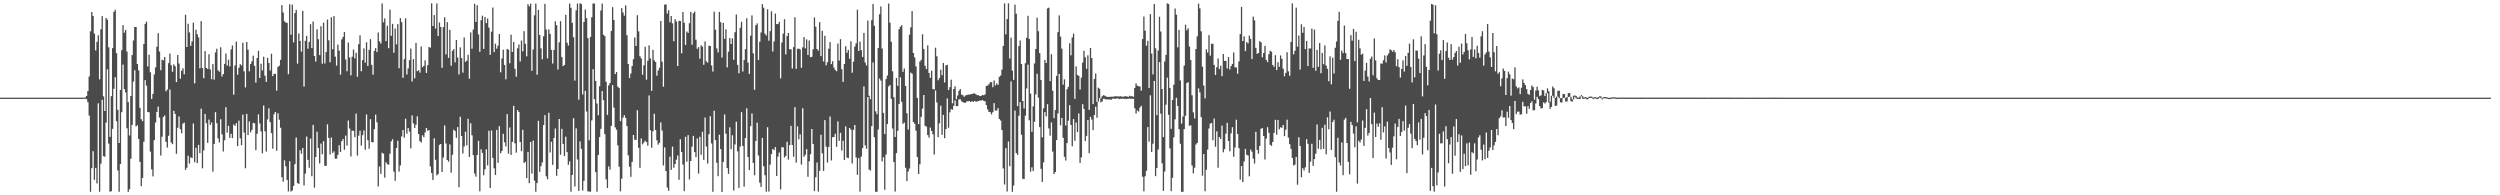 <?xml version="1.0" encoding="UTF-8"?>
<svg xmlns="http://www.w3.org/2000/svg" width="1920" height="150">
  <path d="M0 75.000h1v1.000H0zM1 75.000h1v1.000H1zM2 75.000h1v1.000H2zM3 75.000h1v1.000H3zM4 75.000h1v1.000H4zM5 75.000h1v1.000H5zM6 75.000h1v1.000H6zM7 75.000h1v1.000H7zM8 75.000h1v1.000H8zM9 75.000h1v1.000H9zM10 75.000h1v1.000H10zM11 75.000h1v1.000H11zM12 75.000h1v1.000H12zM13 75.000h1v1.000H13zM14 75.000h1v1.000H14zM15 75.000h1v1.000H15zM16 75.000h1v1.000H16zM17 75.000h1v1.000H17zM18 75.000h1v1.000H18zM19 75.000h1v1.000H19zM20 75.000h1v1.000H20zM21 75.000h1v1.000H21zM22 75.000h1v1.000H22zM23 75.000h1v1.000H23zM24 75.000h1v1.000H24zM25 75.000h1v1.000H25zM26 75.000h1v1.000H26zM27 75.000h1v1.000H27zM28 75.000h1v1.000H28zM29 75.000h1v1.000H29zM30 75.000h1v1.000H30zM31 75.000h1v1.000H31zM32 75.000h1v1.000H32zM33 75.000h1v1.000H33zM34 75.000h1v1.000H34zM35 75.000h1v1.000H35zM36 75.000h1v1.000H36zM37 75.000h1v1.000H37zM38 75.000h1v1.000H38zM39 75.000h1v1.000H39zM40 75.000h1v1.000H40zM41 75.000h1v1.000H41zM42 75.000h1v1.000H42zM43 75.000h1v1.000H43zM44 75.000h1v1.000H44zM45 75.000h1v1.000H45zM46 75.000h1v1.000H46zM47 75.000h1v1.000H47zM48 75.000h1v1.000H48zM49 75.000h1v1.000H49zM50 75.000h1v1.000H50zM51 75.000h1v1.000H51zM52 75.000h1v1.000H52zM53 75.000h1v1.000H53zM54 75.000h1v1.000H54zM55 75.000h1v1.000H55zM56 75.000h1v1.000H56zM57 75.000h1v1.000H57zM58 75.000h1v1.000H58zM59 75.000h1v1.000H59zM60 75.000h1v1.000H60zM61 75.000h1v1.000H61zM62 75.000h1v1.000H62zM63 75.000h1v1.000H63zM64 75.000h1v1.000H64zM65 74.752h1v1.000H65zM66 73.662h1v2.454H66zM67 69.961h1v8.584H67zM68 58.781h1v29.926H68zM69 24.052h1v123.257H69zM70 9.227h1v119.904H70zM71 12.331h1v103.788H71zM72 25.789h1v112.317H72zM73 38.753h1v90.180H73zM74 32.118h1v108.740H74zM75 27.140h1v52.240H75zM76 60.976h1v86.293H76zM77 22.500h1v103.214H77zM78 12.370h1v64.283H78zM79 74.020h1v45.948H79zM80 85.234h1v35.127H80zM81 13.754h1v80.402H81zM82 15.156h1v38.111H82zM83 36.353h1v73.916H83zM84 105.108h1v42.148H84zM85 73.840h1v72.995H85zM86 36.952h1v62.023H86zM87 9.138h1v59.084H87zM88 7.509h1v51.780H88zM89 40.807h1v52.351H89zM90 84.343h1v46.599H90zM91 109.802h1v37.521H91zM92 69.082h1v56.878H92zM93 38.556h1v47.604H93zM94 19.327h1v30.307H94zM95 25.039h1v43.438H95zM96 22.967h1v48.064H96zM97 39.644h1v58.938H97zM98 78.448h1v68.884H98zM99 104.033h1v41.315H99zM100 73.726h1v48.191H100zM101 42.305h1v53.620H101zM102 31.067h1v31.623H102zM103 20.676h1v33.291H103zM104 20.740h1v76.360H104zM105 49.101h1v47.103H105zM106 54.080h1v52.638H106zM107 82.849h1v41.488H107zM108 91.569h1v51.385H108zM109 93.045h1v43.562H109zM110 33.760h1v75.110H110zM111 18.338h1v43.193H111zM112 16.653h1v49.143H112zM113 51.052h1v34.997H113zM114 42.008h1v44.226H114zM115 55.543h1v60.880H115zM116 76.036h1v53.996H116zM117 72.100h1v63.399H117zM118 57.187h1v50.413H118zM119 51.773h1v42.353H119zM120 35.893h1v50.087H120zM121 25.466h1v56.401H121zM122 39.563h1v50.690H122zM123 53.926h1v65.515H123zM124 45.928h1v59.053H124zM125 46.334h1v43.447H125zM126 43.786h1v44.891H126zM127 70.166h1v38.835H127zM128 68.780h1v44.577H128zM129 48.488h1v55.797H129zM130 41.125h1v27.633H130zM131 50.060h1v59.389H131zM132 55.116h1v55.622H132zM133 49.409h1v35.668H133zM134 50.836h1v36.657H134zM135 63.048h1v55.087H135zM136 42.229h1v55.945H136zM137 48.728h1v40.717H137zM138 60.404h1v38.797H138zM139 54.397h1v47.945H139zM140 52.497h1v42.493H140zM141 57.108h1v37.037H141zM142 11.263h1v119.192H142zM143 36.081h1v92.751H143zM144 18.249h1v101.300H144zM145 24.956h1v100.706H145zM146 35.226h1v85.583H146zM147 31.853h1v89.544H147zM148 17.382h1v77.443H148zM149 64.071h1v60.535H149zM150 22.834h1v90.683H150zM151 26.287h1v99.012H151zM152 28.707h1v82.576H152zM153 52.502h1v65.105H153zM154 16.234h1v67.245H154zM155 52.278h1v76.981H155zM156 60.081h1v55.396H156zM157 39.211h1v48.311H157zM158 52.199h1v42.455H158zM159 52.926h1v56.738H159zM160 41.623h1v50.164H160zM161 53.331h1v42.638H161zM162 60.803h1v33.248H162zM163 49.191h1v82.712H163zM164 61.160h1v49.471H164zM165 40.253h1v45.886H165zM166 37.432h1v57.180H166zM167 54.021h1v52.251H167zM168 55.067h1v54.349H168zM169 36.311h1v55.262H169zM170 58.710h1v44.464H170zM171 56.890h1v59.458H171zM172 49.056h1v58.682H172zM173 41.056h1v41.278H173zM174 50.344h1v51.498H174zM175 45.826h1v50.830H175zM176 50.995h1v54.963H176zM177 37.914h1v64.838H177zM178 34.934h1v71.162H178zM179 72.713h1v22.866H179zM180 50.269h1v46.422H180zM181 31.892h1v62.730H181zM182 57.399h1v54.847H182zM183 52.062h1v40.575H183zM184 49.328h1v56.972H184zM185 50.297h1v61.277H185zM186 32.780h1v55.256H186zM187 54.761h1v47.030H187zM188 67.136h1v62.073H188zM189 32.232h1v55.225H189zM190 38.170h1v65.548H190zM191 54.793h1v38.464H191zM192 49.158h1v52.454H192zM193 47.073h1v52.592H193zM194 42.758h1v51.579H194zM195 50.513h1v44.197H195zM196 63.430h1v51.983H196zM197 44.570h1v58.119H197zM198 39.010h1v48.870H198zM199 59.840h1v34.996H199zM200 48.925h1v52.049H200zM201 54.105h1v63.644H201zM202 43.587h1v37.398H202zM203 58.102h1v42.752H203zM204 62.899h1v53.493H204zM205 44.366h1v47.393H205zM206 48.308h1v34.860H206zM207 54.166h1v39.693H207zM208 41.266h1v61.006H208zM209 58.448h1v55.755H209zM210 56.702h1v31.038H210zM211 56.661h1v29.319H211zM212 69.643h1v46.149H212zM213 51.343h1v35.624H213zM214 50.429h1v41.533H214zM215 45.972h1v52.126H215zM216 3.881h1v132.206H216zM217 9.652h1v129.926H217zM218 16.329h1v106.827H218zM219 17.279h1v110.488H219zM220 17.566h1v120.642H220zM221 56.979h1v90.053H221zM222 3.300h1v120.478H222zM223 26.631h1v120.494H223zM224 3.530h1v142.737H224zM225 32.537h1v110.280H225zM226 10.088h1v115.983H226zM227 7.512h1v98.107H227zM228 48.843h1v91.768H228zM229 25.717h1v115.524H229zM230 31.442h1v83.970H230zM231 39.615h1v78.470H231zM232 8.320h1v105.344H232zM233 66.512h1v75.944H233zM234 31.355h1v102.041H234zM235 27.558h1v77.355H235zM236 37.388h1v85.366H236zM237 32.170h1v96.697H237zM238 18.591h1v87.844H238zM239 36.911h1v98.459H239zM240 16.479h1v79.463H240zM241 42.996h1v101.123H241zM242 47.234h1v73.320H242zM243 22.466h1v78.712H243zM244 30.140h1v83.481H244zM245 42.360h1v83.152H245zM246 20.146h1v90.152H246zM247 48.894h1v69.576H247zM248 17.411h1v91.023H248zM249 48.746h1v78.616H249zM250 39.926h1v87.390H250zM251 14.999h1v80.473H251zM252 30.964h1v74.958H252zM253 47.801h1v70.853H253zM254 13.262h1v92.346H254zM255 37.850h1v79.640H255zM256 12.335h1v103.916H256zM257 43.502h1v78.417H257zM258 50.365h1v71.489H258zM259 34.254h1v84.698H259zM260 38.890h1v72.700H260zM261 57.327h1v59.357H261zM262 30.266h1v78.189H262zM263 28.332h1v78.488H263zM264 24.642h1v90.390H264zM265 45.692h1v58.431H265zM266 54.724h1v57.085H266zM267 32.666h1v59.924H267zM268 44.134h1v54.594H268zM269 57.886h1v62.343H269zM270 43.517h1v56.798H270zM271 38.007h1v62.540H271zM272 44.790h1v60.535H272zM273 40.503h1v46.725H273zM274 58.857h1v60.574H274zM275 33.966h1v70.217H275zM276 27.135h1v73.283H276zM277 54.716h1v57.098H277zM278 46.151h1v57.687H278zM279 37.186h1v63.026H279zM280 48.053h1v66.927H280zM281 32.471h1v55.483H281zM282 50.638h1v56.999H282zM283 38.297h1v75.945H283zM284 30.066h1v61.499H284zM285 49.833h1v59.241H285zM286 57.380h1v52.007H286zM287 39.031h1v60.196H287zM288 36.945h1v51.122H288zM289 39.979h1v53.962H289zM290 25.000h1v118.217H290zM291 31.764h1v96.117H291zM292 33.458h1v100.065H292zM293 2.672h1v114.647H293zM294 17.150h1v100.879H294zM295 14.142h1v122.318H295zM296 31.612h1v92.984H296zM297 19.767h1v106.400H297zM298 37.017h1v89.428H298zM299 7.357h1v110.714H299zM300 27.480h1v81.048H300zM301 18.289h1v88.666H301zM302 40.529h1v91.235H302zM303 21.938h1v116.940H303zM304 34.055h1v79.656H304zM305 18.520h1v89.572H305zM306 52.384h1v79.408H306zM307 13.945h1v113.147H307zM308 17.061h1v87.755H308zM309 59.742h1v40.077H309zM310 45.436h1v60.280H310zM311 14.081h1v77.109H311zM312 57.253h1v45.400H312zM313 52.522h1v45.851H313zM314 46.161h1v54.847H314zM315 37.340h1v76.609H315zM316 62.562h1v26.041H316zM317 45.407h1v49.378H317zM318 60.124h1v38.121H318zM319 32.934h1v62.854H319zM320 54.662h1v34.666H320zM321 53.922h1v48.997H321zM322 55.762h1v52.713H322zM323 35.683h1v73.775H323zM324 51.613h1v52.319H324zM325 50.622h1v54.777H325zM326 46.313h1v55.466H326zM327 56.008h1v42.262H327zM328 50.019h1v50.416H328zM329 36.049h1v63.825H329zM330 36.662h1v91.233H330zM331 2.559h1v130.332H331zM332 19.956h1v118.313H332zM333 11.587h1v94.623H333zM334 21.902h1v100.819H334zM335 2.654h1v132.054H335zM336 27.645h1v106.078H336zM337 17.181h1v94.057H337zM338 20.696h1v89.888H338zM339 52.061h1v80.056H339zM340 20.842h1v100.151H340zM341 13.328h1v83.023H341zM342 41.779h1v68.418H342zM343 17.005h1v105.860H343zM344 44.446h1v79.717H344zM345 22.885h1v88.032H345zM346 50.506h1v82.065H346zM347 39.004h1v79.893H347zM348 37.698h1v61.888H348zM349 47.906h1v52.759H349zM350 30.736h1v75.088H350zM351 44.141h1v53.464H351zM352 57.212h1v86.681H352zM353 36.394h1v53.304H353zM354 44.561h1v59.868H354zM355 55.829h1v62.023H355zM356 28.790h1v83.625H356zM357 47.460h1v53.714H357zM358 46.578h1v65.063H358zM359 42.081h1v49.133H359zM360 60.415h1v60.091H360zM361 24.879h1v69.830H361zM362 37.365h1v66.587H362zM363 22.679h1v96.534H363zM364 2.868h1v130.386H364zM365 16.862h1v118.768H365zM366 3.976h1v115.055H366zM367 26.391h1v81.802H367zM368 39.763h1v107.169H368zM369 15.495h1v99.140H369zM370 12.019h1v105.363H370zM371 37.509h1v97.075H371zM372 13.062h1v116.997H372zM373 17.728h1v96.955H373zM374 14.203h1v112.816H374zM375 21.205h1v79.214H375zM376 42.064h1v102.381H376zM377 24.338h1v75.902H377zM378 5.783h1v115.499H378zM379 39.973h1v89.246H379zM380 33.520h1v100.807H380zM381 37.375h1v62.412H381zM382 35.076h1v89.942H382zM383 26.088h1v70.841H383zM384 55.526h1v62.142H384zM385 44.945h1v70.951H385zM386 38.191h1v64.569H386zM387 49.908h1v59.362H387zM388 60.921h1v51.510H388zM389 37.584h1v50.072H389zM390 38.175h1v79.867H390zM391 48.576h1v49.310H391zM392 26.656h1v92.317H392zM393 39.811h1v69.201H393zM394 32.232h1v49.053H394zM395 52.833h1v57.252H395zM396 58.924h1v58.279H396zM397 37.094h1v47.415H397zM398 34.172h1v51.733H398zM399 47.239h1v61.796H399zM400 31.148h1v84.968H400zM401 39.454h1v60.215H401zM402 23.905h1v101.205H402zM403 33.640h1v90.617H403zM404 43.274h1v93.482H404zM405 3.212h1v113.407H405zM406 4.929h1v135.753H406zM407 2.801h1v106.235H407zM408 54.362h1v78.981H408zM409 37.993h1v70.001H409zM410 11.798h1v126.881H410zM411 2.745h1v144.490H411zM412 57.391h1v83.228H412zM413 7.618h1v85.214H413zM414 26.821h1v105.169H414zM415 37.161h1v90.496H415zM416 45.482h1v79.280H416zM417 27.923h1v68.138H417zM418 2.974h1v85.441H418zM419 22.718h1v112.640H419zM420 44.814h1v92.878H420zM421 22.589h1v63.983H421zM422 26.039h1v91.050H422zM423 38.273h1v70.625H423zM424 48.772h1v77.821H424zM425 38.413h1v67.595H425zM426 16.346h1v82.344H426zM427 19.303h1v115.732H427zM428 53.325h1v76.410H428zM429 32.491h1v58.920H429zM430 16.275h1v102.559H430zM431 43.818h1v55.155H431zM432 50.775h1v59.772H432zM433 49.937h1v69.946H433zM434 11.347h1v93.629H434zM435 32.759h1v84.094H435zM436 34.991h1v91.580H436zM437 2.695h1v121.213H437zM438 5.966h1v141.299H438zM439 17.548h1v116.798H439zM440 28.588h1v62.174H440zM441 61.911h1v81.283H441zM442 7.935h1v90.646H442zM443 2.739h1v119.713H443zM444 76.549h1v70.131H444zM445 2.565h1v106.011H445zM446 3.182h1v111.127H446zM447 72.563h1v73.786H447zM448 16.902h1v121.941H448zM449 7.321h1v62.431H449zM450 13.920h1v71.663H450zM451 29.270h1v117.641H451zM452 107.754h1v39.426H452zM453 28.438h1v118.760H453zM454 13.224h1v79.220H454zM455 2.640h1v50.505H455zM456 2.770h1v73.372H456zM457 62.195h1v69.990H457zM458 79.491h1v67.700H458zM459 88.494h1v30.537H459zM460 66.232h1v39.028H460zM461 8.110h1v90.881H461zM462 2.741h1v67.185H462zM463 26.693h1v50.252H463zM464 27.728h1v75.263H464zM465 62.817h1v74.907H465zM466 88.225h1v56.137H466zM467 65.587h1v62.222H467zM468 63.745h1v66.575H468zM469 23.742h1v72.966H469zM470 5.467h1v59.937H470zM471 15.294h1v67.383H471zM472 56.909h1v40.930H472zM473 55.282h1v44.329H473zM474 66.569h1v45.065H474zM475 67.521h1v60.466H475zM476 93.033h1v53.973H476zM477 6.261h1v130.891H477zM478 9.636h1v80.748H478zM479 12.042h1v76.361H479zM480 4.144h1v86.399H480zM481 27.052h1v69.771H481zM482 49.093h1v70.200H482zM483 59.950h1v68.099H483zM484 56.453h1v79.386H484zM485 50.704h1v73.663H485zM486 45.471h1v58.193H486zM487 28.762h1v78.494H487zM488 35.323h1v72.252H488zM489 11.657h1v72.971H489zM490 24.093h1v89.411H490zM491 43.183h1v85.720H491zM492 44.837h1v61.485H492zM493 57.375h1v53.464H493zM494 50.194h1v59.294H494zM495 35.964h1v72.133H495zM496 61.179h1v47.907H496zM497 46.653h1v65.245H497zM498 34.867h1v38.459H498zM499 44.838h1v55.138H499zM500 69.749h1v43.705H500zM501 38.293h1v62.504H501zM502 46.304h1v41.082H502zM503 47.618h1v52.264H503zM504 58.106h1v49.678H504zM505 54.112h1v56.959H505zM506 52.023h1v57.615H506zM507 16.105h1v77.903H507zM508 47.370h1v52.884H508zM509 66.575h1v60.516H509zM510 3.555h1v109.653H510zM511 3.372h1v127.992H511zM512 10.373h1v133.669H512zM513 7.787h1v138.760H513zM514 17.075h1v103.236H514zM515 12.305h1v118.178H515zM516 17.910h1v94.682H516zM517 31.706h1v97.124H517zM518 14.751h1v111.268H518zM519 16.511h1v106.117H519zM520 50.670h1v68.773H520zM521 15.954h1v122.120H521zM522 16.114h1v90.828H522zM523 40.903h1v75.861H523zM524 9.284h1v117.077H524zM525 17.479h1v129.318H525zM526 34.492h1v70.559H526zM527 24.212h1v99.966H527zM528 25.219h1v78.541H528zM529 17.825h1v119.995H529zM530 9.090h1v114.558H530zM531 34.418h1v78.217H531zM532 10.196h1v94.175H532zM533 8.908h1v107.881H533zM534 30.470h1v90.222H534zM535 37.461h1v68.883H535zM536 36.195h1v97.143H536zM537 45.097h1v59.960H537zM538 34.837h1v83.995H538zM539 35.863h1v65.372H539zM540 49.755h1v73.050H540zM541 31.813h1v58.449H541zM542 47.088h1v65.476H542zM543 48.137h1v77.479H543zM544 35.054h1v67.993H544zM545 35.315h1v53.904H545zM546 50.239h1v59.903H546zM547 54.954h1v92.357H547zM548 8.915h1v76.113H548zM549 22.841h1v84.746H549zM550 37.156h1v87.856H550zM551 40.282h1v95.015H551zM552 9.089h1v94.374H552zM553 17.016h1v97.442H553zM554 44.148h1v103.243H554zM555 17.600h1v106.773H555zM556 29.874h1v58.013H556zM557 22.467h1v80.170H557zM558 51.786h1v77.275H558zM559 39.677h1v93.858H559zM560 29.235h1v68.544H560zM561 33.759h1v80.840H561zM562 29.485h1v74.418H562zM563 45.944h1v100.403H563zM564 24.751h1v86.192H564zM565 11.095h1v82.410H565zM566 49.809h1v66.484H566zM567 56.286h1v88.063H567zM568 21.313h1v91.286H568zM569 16.763h1v69.340H569zM570 54.916h1v57.203H570zM571 46.140h1v97.223H571zM572 37.803h1v68.239H572zM573 14.021h1v69.172H573zM574 48.075h1v72.492H574zM575 56.790h1v73.804H575zM576 27.401h1v69.521H576zM577 11.806h1v75.335H577zM578 40.982h1v84.140H578zM579 68.980h1v65.663H579zM580 19.354h1v88.897H580zM581 17.989h1v76.183H581zM582 46.131h1v73.288H582zM583 32.045h1v108.243H583zM584 24.937h1v118.625H584zM585 3.196h1v102.711H585zM586 5.898h1v121.754H586zM587 25.838h1v108.779H587zM588 27.236h1v119.951H588zM589 7.095h1v90.622H589zM590 31.240h1v115.899H590zM591 23.922h1v102.500H591zM592 8.700h1v109.696H592zM593 39.578h1v74.872H593zM594 31.776h1v83.543H594zM595 10.429h1v102.585H595zM596 18.465h1v116.681H596zM597 18.552h1v101.708H597zM598 16.777h1v100.363H598zM599 60.160h1v85.311H599zM600 32.648h1v80.398H600zM601 25.810h1v87.354H601zM602 14.766h1v106.192H602zM603 41.800h1v77.983H603zM604 27.636h1v81.275H604zM605 25.364h1v97.239H605zM606 37.772h1v73.702H606zM607 37.896h1v58.767H607zM608 52.573h1v58.777H608zM609 36.190h1v84.222H609zM610 13.241h1v69.053H610zM611 52.818h1v72.093H611zM612 37.492h1v59.626H612zM613 37.318h1v69.668H613zM614 37.917h1v65.249H614zM615 52.055h1v74.362H615zM616 36.373h1v46.795H616zM617 28.481h1v91.899H617zM618 37.138h1v81.712H618zM619 30.267h1v84.269H619zM620 42.281h1v93.436H620zM621 31.121h1v92.771H621zM622 43.866h1v74.590H622zM623 43.608h1v55.444H623zM624 37.850h1v72.757H624zM625 13.365h1v133.439H625zM626 20.531h1v115.639H626zM627 37.612h1v87.189H627zM628 38.837h1v108.313H628zM629 16.982h1v114.241H629zM630 43.121h1v60.398H630zM631 23.651h1v94.084H631zM632 47.208h1v84.058H632zM633 27.519h1v64.755H633zM634 50.185h1v62.464H634zM635 47.773h1v77.046H635zM636 37.436h1v75.412H636zM637 32.368h1v57.113H637zM638 49.227h1v74.001H638zM639 46.981h1v58.388H639zM640 51.879h1v53.373H640zM641 53.690h1v49.015H641zM642 54.698h1v58.054H642zM643 33.435h1v59.774H643zM644 46.490h1v61.703H644zM645 30.058h1v71.969H645zM646 53.152h1v62.509H646zM647 62.901h1v45.114H647zM648 49.131h1v73.797H648zM649 35.502h1v61.524H649zM650 40.505h1v80.546H650zM651 38.295h1v83.126H651zM652 45.104h1v53.174H652zM653 31.673h1v67.844H653zM654 55.856h1v69.710H654zM655 47.341h1v52.393H655zM656 35.788h1v60.207H656zM657 33.232h1v87.705H657zM658 7.492h1v126.750H658zM659 39.192h1v82.272H659zM660 31.954h1v115.250H660zM661 38.518h1v81.682H661zM662 43.718h1v70.062H662zM663 25.296h1v41.040H663zM664 48.002h1v63.667H664zM665 50.281h1v63.958H665zM666 15.772h1v58.726H666zM667 73.532h1v56.739H667zM668 76.174h1v54.820H668zM669 15.444h1v81.419H669zM670 3.075h1v44.885H670zM671 19.810h1v85.551H671zM672 85.526h1v61.748H672zM673 87.697h1v59.629H673zM674 36.795h1v62.692H674zM675 10.936h1v49.405H675zM676 4.983h1v56.928H676zM677 37.291h1v86.649H677zM678 86.701h1v34.093H678zM679 102.985h1v42.789H679zM680 60.770h1v57.928H680zM681 58.021h1v37.242H681zM682 2.727h1v63.679H682zM683 17.412h1v47.876H683zM684 32.108h1v43.803H684zM685 54.711h1v44.001H685zM686 74.672h1v49.784H686zM687 105.167h1v42.007H687zM688 59.851h1v57.724H688zM689 65.903h1v34.604H689zM690 22.410h1v57.391H690zM691 20.521h1v38.846H691zM692 19.354h1v58.847H692zM693 55.121h1v40.011H693zM694 52.596h1v41.511H694zM695 65.982h1v62.823H695zM696 86.968h1v52.130H696zM697 99.468h1v32.296H697zM698 26.643h1v102.772H698zM699 21.049h1v34.696H699zM700 8.534h1v48.100H700zM701 40.729h1v53.012H701zM702 44.101h1v50.977H702zM703 50.931h1v49.474H703zM704 75.174h1v45.476H704zM705 95.270h1v38.435H705zM706 47.276h1v78.898H706zM707 45.977h1v43.794H707zM708 26.304h1v57.119H708zM709 37.667h1v35.277H709zM710 50.538h1v46.081H710zM711 53.034h1v44.200H711zM712 34.864h1v68.862H712zM713 56.019h1v49.734H713zM714 59.827h1v38.179H714zM715 54.349h1v46.241H715zM716 68.373h1v34.750H716zM717 68.689h1v49.994H717zM718 36.592h1v32.910H718zM719 43.207h1v35.565H719zM720 61.663h1v43.686H720zM721 59.937h1v34.824H721zM722 53.537h1v27.690H722zM723 57.776h1v45.852H723zM724 48.321h1v39.973H724zM725 63.347h1v42.794H725zM726 50.192h1v48.859H726zM727 49.826h1v25.720H727zM728 69.157h1v28.923H728zM729 66.941h1v19.308H729zM730 61.162h1v22.631H730zM731 79.334h1v4.922H731zM732 68.376h1v12.895H732zM733 66.258h1v10.893H733zM734 76.115h1v5.409H734zM735 73.313h1v8.171H735zM736 69.659h1v6.666H736zM737 68.388h1v7.871H737zM738 72.628h1v5.170H738zM739 73.162h1v5.354H739zM740 74.289h1v4.567H740zM741 73.367h1v5.561H741zM742 73.029h1v4.827H742zM743 72.553h1v5.220H743zM744 72.716h1v4.906H744zM745 72.339h1v5.987H745zM746 72.268h1v5.426H746zM747 71.757h1v6.577H747zM748 71.773h1v5.703H748zM749 72.346h1v5.714H749zM750 73.087h1v4.916H750zM751 73.125h1v4.468H751zM752 73.765h1v3.433H752zM753 73.674h1v3.620H753zM754 72.894h1v3.915H754zM755 73.143h1v4.322H755zM756 72.474h1v5.281H756zM757 65.987h1v14.695H757zM758 65.704h1v18.349H758zM759 64.758h1v21.135H759zM760 63.188h1v22.966H760zM761 63.065h1v24.804H761zM762 66.977h1v19.199H762zM763 61.784h1v17.408H763zM764 65.627h1v19.294H764zM765 64.084h1v20.815H765zM766 65.237h1v17.809H766zM767 58.939h1v32.468H767zM768 58.079h1v34.499H768zM769 53.519h1v46.351H769zM770 35.266h1v94.076H770zM771 2.630h1v139.088H771zM772 26.366h1v87.400H772zM773 14.651h1v132.443H773zM774 2.560h1v106.092H774zM775 44.962h1v82.680H775zM776 28.916h1v33.653H776zM777 54.199h1v93.124H777zM778 61.363h1v81.203H778zM779 3.534h1v81.396H779zM780 10.557h1v107.003H780zM781 81.518h1v37.443H781zM782 35.424h1v53.532H782zM783 31.130h1v47.341H783zM784 49.170h1v54.251H784zM785 77.566h1v59.746H785zM786 83.305h1v54.200H786zM787 48.522h1v40.362H787zM788 28.906h1v39.056H788zM789 12.155h1v37.519H789zM790 29.902h1v62.532H790zM791 71.908h1v59.922H791zM792 101.226h1v27.276H792zM793 81.699h1v49.684H793zM794 48.723h1v44.837H794zM795 37.564h1v34.995H795zM796 13.514h1v43.141H796zM797 24.016h1v50.986H797zM798 40.782h1v56.851H798zM799 61.401h1v68.271H799zM800 105.474h1v34.266H800zM801 83.184h1v41.555H801zM802 46.086h1v39.972H802zM803 48.381h1v41.020H803zM804 6.435h1v73.578H804zM805 5.876h1v92.728H805zM806 62.335h1v41.883H806zM807 41.644h1v52.339H807zM808 69.751h1v46.616H808zM809 90.785h1v42.914H809zM810 84.547h1v47.652H810zM811 58.237h1v49.346H811zM812 24.686h1v62.439H812zM813 11.843h1v45.011H813zM814 28.130h1v68.140H814zM815 37.324h1v53.228H815zM816 65.012h1v40.825H816zM817 60.905h1v59.535H817zM818 96.410h1v26.902H818zM819 68.553h1v41.326H819zM820 66.698h1v26.049H820zM821 33.181h1v47.587H821zM822 42.489h1v53.481H822zM823 28.760h1v83.580H823zM824 25.819h1v65.623H824zM825 75.939h1v32.208H825zM826 51.003h1v43.086H826zM827 57.510h1v43.965H827zM828 58.289h1v28.874H828zM829 68.750h1v56.396H829zM830 59.667h1v61.199H830zM831 48.079h1v31.923H831zM832 38.976h1v44.634H832zM833 44.004h1v64.320H833zM834 52.781h1v51.566H834zM835 42.515h1v49.663H835zM836 84.378h1v33.227H836zM837 36.813h1v52.964H837zM838 44.594h1v47.203H838zM839 79.903h1v20.019H839zM840 60.596h1v27.740H840zM841 56.470h1v25.488H841zM842 78.233h1v12.202H842zM843 67.342h1v10.741H843zM844 68.222h1v7.146H844zM845 75.490h1v3.079H845zM846 73.924h1v3.938H846zM847 73.131h1v2.700H847zM848 73.455h1v2.458H848zM849 74.108h1v2.362H849zM850 74.459h1v1.837H850zM851 74.407h1v2.034H851zM852 74.373h1v1.982H852zM853 74.265h1v2.343H853zM854 74.275h1v1.478H854zM855 74.123h1v1.538H855zM856 73.882h1v2.104H856zM857 73.966h1v1.580H857zM858 73.960h1v1.590H858zM859 74.149h1v1.923H859zM860 73.892h1v1.915H860zM861 74.192h1v1.695H861zM862 74.218h1v1.386H862zM863 74.077h1v2.008H863zM864 73.880h1v1.873H864zM865 74.019h1v2.071H865zM866 74.424h1v1.329H866zM867 73.541h1v2.165H867zM868 73.983h1v1.829H868zM869 73.828h1v2.093H869zM870 74.343h1v1.433H870zM871 67.504h1v15.571H871zM872 64.062h1v23.140H872zM873 65.822h1v19.005H873zM874 66.224h1v19.437H874zM875 66.460h1v16.169H875zM876 69.559h1v11.678H876zM877 30.021h1v105.658H877zM878 12.709h1v134.228H878zM879 23.533h1v111.846H879zM880 35.099h1v96.096H880zM881 31.344h1v66.265H881zM882 67.517h1v41.274H882zM883 10.870h1v62.338H883zM884 41.164h1v75.634H884zM885 57.154h1v53.190H885zM886 3.014h1v59.146H886zM887 37.127h1v98.149H887zM888 88.411h1v40.548H888zM889 38.813h1v75.997H889zM890 12.847h1v34.877H890zM891 24.207h1v63.075H891zM892 68.358h1v57.072H892zM893 105.335h1v41.247H893zM894 47.220h1v84.506H894zM895 42.205h1v38.203H895zM896 2.610h1v57.047H896zM897 3.030h1v85.139H897zM898 67.552h1v46.369H898zM899 98.971h1v47.884H899zM900 76.806h1v59.731H900zM901 65.089h1v40.361H901zM902 6.548h1v85.080H902zM903 11.271h1v63.851H903zM904 36.366h1v45.011H904zM905 22.981h1v76.205H905zM906 61.814h1v48.592H906zM907 94.923h1v52.382H907zM908 89.471h1v57.838H908zM909 50.391h1v48.796H909zM910 18.932h1v69.956H910zM911 23.290h1v40.573H911zM912 21.712h1v41.388H912zM913 35.777h1v60.815H913zM914 46.092h1v50.182H914zM915 73.176h1v53.952H915zM916 86.307h1v46.870H916zM917 90.937h1v37.872H917zM918 37.682h1v73.272H918zM919 27.917h1v81.855H919zM920 2.755h1v65.153H920zM921 6.411h1v64.528H921zM922 24.068h1v65.911H922zM923 51.160h1v83.768H923zM924 65.676h1v52.636H924zM925 75.538h1v71.354H925zM926 37.866h1v92.477H926zM927 40.320h1v74.499H927zM928 26.977h1v71.745H928zM929 42.754h1v52.177H929zM930 33.640h1v60.768H930zM931 33.620h1v74.036H931zM932 49.856h1v41.155H932zM933 57.620h1v55.104H933zM934 51.585h1v49.308H934zM935 44.843h1v83.973H935zM936 53.039h1v52.239H936zM937 50.498h1v56.318H937zM938 58.528h1v38.007H938zM939 41.487h1v75.513H939zM940 46.749h1v67.792H940zM941 46.757h1v55.913H941zM942 52.590h1v41.780H942zM943 43.761h1v64.548H943zM944 53.336h1v62.812H944zM945 50.764h1v51.706H945zM946 49.116h1v48.594H946zM947 40.270h1v80.154H947zM948 51.681h1v61.651H948zM949 51.798h1v40.138H949zM950 56.639h1v46.200H950zM951 47.194h1v66.530H951zM952 26.172h1v111.748H952zM953 5.282h1v122.243H953zM954 31.529h1v108.334H954zM955 27.852h1v96.135H955zM956 39.228h1v75.106H956zM957 32.301h1v86.595H957zM958 33.318h1v86.103H958zM959 27.324h1v108.087H959zM960 29.865h1v85.021H960zM961 45.359h1v71.107H961zM962 12.775h1v109.064H962zM963 15.605h1v109.972H963zM964 36.737h1v64.503H964zM965 41.375h1v73.725H965zM966 40.779h1v77.278H966zM967 31.567h1v80.513H967zM968 32.505h1v66.338H968zM969 44.017h1v54.410H969zM970 40.823h1v63.614H970zM971 35.210h1v87.292H971zM972 45.999h1v60.493H972zM973 47.722h1v49.972H973zM974 41.699h1v60.297H974zM975 38.964h1v72.230H975zM976 39.713h1v72.319H976zM977 49.853h1v59.155H977zM978 51.302h1v50.723H978zM979 42.399h1v49.629H979zM980 53.884h1v49.534H980zM981 47.786h1v44.366H981zM982 51.323h1v48.062H982zM983 42.588h1v55.159H983zM984 45.167h1v52.969H984zM985 52.766h1v43.222H985zM986 58.585h1v45.945H986zM987 55.971h1v43.649H987zM988 40.134h1v51.756H988zM989 54.780h1v50.974H989zM990 58.165h1v52.571H990zM991 32.212h1v82.045H991zM992 2.570h1v118.700H992zM993 41.717h1v85.330H993zM994 38.973h1v87.507H994zM995 5.903h1v114.691H995zM996 35.845h1v106.006H996zM997 27.315h1v78.111H997zM998 53.410h1v58.736H998zM999 18.629h1v117.550H999zM1000 25.212h1v103.889H1000zM1001 20.701h1v110.214H1001zM1002 37.737h1v90.809H1002zM1003 31.412h1v75.441H1003zM1004 50.683h1v59.772H1004zM1005 37.179h1v95.582H1005zM1006 37.236h1v86.939H1006zM1007 21.941h1v88.492H1007zM1008 52.059h1v75.333H1008zM1009 22.727h1v99.428H1009zM1010 54.317h1v63.753H1010zM1011 38.274h1v57.304H1011zM1012 51.368h1v62.893H1012zM1013 33.005h1v74.468H1013zM1014 56.218h1v58.497H1014zM1015 40.665h1v57.509H1015zM1016 49.329h1v65.053H1016zM1017 34.875h1v60.916H1017zM1018 50.396h1v68.068H1018zM1019 52.844h1v37.250H1019zM1020 62.372h1v36.955H1020zM1021 43.288h1v42.357H1021zM1022 64.705h1v50.435H1022zM1023 44.365h1v49.397H1023zM1024 56.404h1v35.538H1024zM1025 36.674h1v84.038H1025zM1026 31.866h1v115.411H1026zM1027 16.022h1v89.826H1027zM1028 9.076h1v115.645H1028zM1029 45.933h1v81.154H1029zM1030 38.861h1v70.555H1030zM1031 40.803h1v93.764H1031zM1032 19.594h1v72.254H1032zM1033 40.768h1v49.744H1033zM1034 45.351h1v64.463H1034zM1035 45.354h1v78.940H1035zM1036 68.219h1v65.648H1036zM1037 26.967h1v66.606H1037zM1038 31.222h1v64.840H1038zM1039 22.166h1v80.370H1039zM1040 46.906h1v66.193H1040zM1041 24.354h1v72.701H1041zM1042 93.945h1v47.060H1042zM1043 30.561h1v77.545H1043zM1044 37.123h1v72.323H1044zM1045 41.973h1v65.179H1045zM1046 41.209h1v51.353H1046zM1047 62.170h1v49.863H1047zM1048 54.197h1v43.980H1048zM1049 48.289h1v35.568H1049zM1050 58.762h1v45.342H1050zM1051 62.572h1v39.492H1051zM1052 45.150h1v30.094H1052zM1053 43.411h1v51.917H1053zM1054 57.802h1v63.540H1054zM1055 29.577h1v56.889H1055zM1056 46.400h1v58.825H1056zM1057 60.101h1v34.779H1057zM1058 61.428h1v35.978H1058zM1059 61.429h1v33.277H1059zM1060 48.746h1v58.628H1060zM1061 48.915h1v33.427H1061zM1062 46.273h1v55.422H1062zM1063 42.532h1v54.580H1063zM1064 47.983h1v73.789H1064zM1065 42.598h1v50.824H1065zM1066 41.041h1v72.598H1066zM1067 37.844h1v79.238H1067zM1068 38.564h1v88.117H1068zM1069 39.727h1v73.723H1069zM1070 38.399h1v66.289H1070zM1071 40.138h1v54.782H1071zM1072 50.916h1v71.445H1072zM1073 45.474h1v51.997H1073zM1074 51.587h1v39.705H1074zM1075 59.531h1v44.929H1075zM1076 52.960h1v48.486H1076zM1077 46.389h1v46.673H1077zM1078 54.949h1v45.408H1078zM1079 42.977h1v38.109H1079zM1080 50.531h1v82.419H1080zM1081 40.581h1v57.565H1081zM1082 33.504h1v61.772H1082zM1083 51.398h1v51.211H1083zM1084 63.243h1v50.623H1084zM1085 30.197h1v49.650H1085zM1086 59.450h1v47.189H1086zM1087 38.782h1v69.582H1087zM1088 38.919h1v72.577H1088zM1089 45.073h1v48.974H1089zM1090 56.127h1v51.094H1090zM1091 27.896h1v63.454H1091zM1092 74.042h1v44.612H1092zM1093 42.579h1v63.265H1093zM1094 33.906h1v52.967H1094zM1095 51.353h1v37.740H1095zM1096 65.474h1v49.951H1096zM1097 53.740h1v30.703H1097zM1098 15.866h1v130.740H1098zM1099 3.015h1v125.931H1099zM1100 3.603h1v139.391H1100zM1101 25.619h1v121.582H1101zM1102 4.022h1v76.282H1102zM1103 26.254h1v116.088H1103zM1104 54.195h1v78.263H1104zM1105 41.262h1v61.502H1105zM1106 38.605h1v71.528H1106zM1107 46.116h1v63.987H1107zM1108 30.780h1v70.164H1108zM1109 60.570h1v82.678H1109zM1110 39.189h1v57.728H1110zM1111 32.617h1v74.282H1111zM1112 44.365h1v81.010H1112zM1113 46.065h1v64.915H1113zM1114 33.875h1v71.387H1114zM1115 45.813h1v87.613H1115zM1116 43.850h1v53.261H1116zM1117 40.671h1v78.925H1117zM1118 39.170h1v52.250H1118zM1119 50.340h1v58.789H1119zM1120 35.818h1v67.275H1120zM1121 48.176h1v83.837H1121zM1122 33.472h1v70.558H1122zM1123 41.836h1v88.036H1123zM1124 39.841h1v78.227H1124zM1125 26.077h1v101.520H1125zM1126 33.203h1v76.880H1126zM1127 38.603h1v88.368H1127zM1128 45.604h1v63.902H1128zM1129 37.994h1v96.170H1129zM1130 28.460h1v88.416H1130zM1131 43.750h1v73.986H1131zM1132 37.919h1v72.147H1132zM1133 44.779h1v86.744H1133zM1134 35.106h1v87.426H1134zM1135 40.674h1v64.906H1135zM1136 44.294h1v59.568H1136zM1137 27.911h1v87.135H1137zM1138 24.034h1v99.175H1138zM1139 50.359h1v60.619H1139zM1140 41.772h1v80.609H1140zM1141 40.259h1v61.500H1141zM1142 18.508h1v102.796H1142zM1143 39.636h1v76.096H1143zM1144 44.006h1v69.223H1144zM1145 51.466h1v48.382H1145zM1146 25.365h1v89.859H1146zM1147 40.145h1v71.557H1147zM1148 54.787h1v54.146H1148zM1149 35.351h1v63.745H1149zM1150 56.678h1v47.199H1150zM1151 55.467h1v35.276H1151zM1152 66.274h1v23.158H1152zM1153 60.199h1v24.473H1153zM1154 52.652h1v37.603H1154zM1155 54.452h1v35.646H1155zM1156 72.948h1v23.817H1156zM1157 60.054h1v25.686H1157zM1158 55.024h1v35.426H1158zM1159 57.090h1v24.343H1159zM1160 73.496h1v18.725H1160zM1161 60.381h1v34.027H1161zM1162 60.877h1v38.339H1162zM1163 51.744h1v25.809H1163zM1164 66.296h1v21.432H1164zM1165 67.876h1v17.873H1165zM1166 67.113h1v18.612H1166zM1167 72.273h1v15.777H1167zM1168 67.363h1v20.393H1168zM1169 60.954h1v17.289H1169zM1170 63.699h1v17.993H1170zM1171 65.419h1v16.239H1171zM1172 68.454h1v18.872H1172zM1173 72.098h1v9.387H1173zM1174 72.812h1v10.780H1174zM1175 69.078h1v10.017H1175zM1176 65.626h1v12.127H1176zM1177 66.940h1v17.782H1177zM1178 76.473h1v8.133H1178zM1179 69.554h1v9.891H1179zM1180 66.570h1v7.777H1180zM1181 69.412h1v6.713H1181zM1182 73.874h1v7.655H1182zM1183 73.168h1v10.169H1183zM1184 69.009h1v13.980H1184zM1185 69.462h1v9.142H1185zM1186 73.654h1v5.855H1186zM1187 71.579h1v6.836H1187zM1188 67.821h1v3.732H1188zM1189 70.116h1v8.575H1189zM1190 78.116h1v5.429H1190zM1191 73.577h1v8.526H1191zM1192 66.432h1v7.148H1192zM1193 67.856h1v7.327H1193zM1194 75.230h1v6.181H1194zM1195 74.149h1v6.909H1195zM1196 69.718h1v4.396H1196zM1197 69.652h1v5.732H1197zM1198 75.411h1v3.139H1198zM1199 75.298h1v3.484H1199zM1200 72.119h1v3.232H1200zM1201 72.303h1v2.762H1201zM1202 75.098h1v2.952H1202zM1203 74.515h1v3.343H1203zM1204 71.467h1v3.020H1204zM1205 71.480h1v2.816H1205zM1206 74.329h1v3.331H1206zM1207 76.282h1v1.848H1207zM1208 73.505h1v2.765H1208zM1209 73.250h1v1.078H1209zM1210 73.706h1v1.860H1210zM1211 74.963h1v1.000H1211zM1212 74.891h1v1.020H1212zM1213 74.032h1v1.983H1213zM1214 73.025h1v1.034H1214zM1215 73.935h1v1.782H1215zM1216 74.939h1v1.000H1216zM1217 74.480h1v1.000H1217zM1218 74.932h1v1.341H1218zM1219 75.072h1v1.088H1219zM1220 74.311h1v1.000H1220zM1221 74.214h1v1.000H1221zM1222 74.209h1v1.000H1222zM1223 75.056h1v1.000H1223zM1224 74.678h1v1.000H1224zM1225 74.613h1v1.000H1225zM1226 75.173h1v1.000H1226zM1227 74.529h1v1.302H1227zM1228 73.970h1v1.000H1228zM1229 74.027h1v1.379H1229zM1230 75.423h1v1.000H1230zM1231 74.596h1v1.000H1231zM1232 74.473h1v1.000H1232zM1233 74.595h1v1.000H1233zM1234 74.879h1v1.000H1234zM1235 75.107h1v1.000H1235zM1236 75.125h1v1.000H1236zM1237 74.827h1v1.000H1237zM1238 74.780h1v1.000H1238zM1239 74.678h1v1.000H1239zM1240 74.768h1v1.000H1240zM1241 75.053h1v1.000H1241zM1242 74.914h1v1.000H1242zM1243 74.933h1v1.000H1243zM1244 74.970h1v1.000H1244zM1245 74.917h1v1.000H1245zM1246 74.902h1v1.000H1246zM1247 74.956h1v1.000H1247zM1248 74.967h1v1.000H1248zM1249 74.975h1v1.000H1249zM1250 74.971h1v1.000H1250zM1251 74.973h1v1.000H1251zM1252 74.972h1v1.000H1252zM1253 74.975h1v1.000H1253zM1254 74.974h1v1.000H1254zM1255 74.965h1v1.000H1255zM1256 74.967h1v1.000H1256zM1257 74.966h1v1.000H1257zM1258 74.986h1v1.000H1258zM1259 74.974h1v1.000H1259zM1260 74.964h1v1.000H1260zM1261 74.974h1v1.000H1261zM1262 74.965h1v1.000H1262zM1263 74.969h1v1.000H1263zM1264 74.945h1v1.000H1264zM1265 74.944h1v1.000H1265zM1266 74.975h1v1.000H1266zM1267 74.976h1v1.000H1267zM1268 74.976h1v1.000H1268zM1269 74.962h1v1.000H1269zM1270 74.964h1v1.000H1270zM1271 74.971h1v1.000H1271zM1272 74.975h1v1.000H1272zM1273 74.966h1v1.000H1273zM1274 74.978h1v1.000H1274zM1275 74.973h1v1.000H1275zM1276 74.975h1v1.000H1276zM1277 74.975h1v1.000H1277zM1278 74.981h1v1.000H1278zM1279 74.972h1v1.000H1279zM1280 74.983h1v1.000H1280zM1281 74.972h1v1.000H1281zM1282 74.969h1v1.000H1282zM1283 74.962h1v1.000H1283zM1284 74.974h1v1.000H1284zM1285 74.979h1v1.000H1285zM1286 74.982h1v1.000H1286zM1287 74.961h1v1.000H1287zM1288 74.961h1v1.000H1288zM1289 74.965h1v1.000H1289zM1290 74.977h1v1.000H1290zM1291 74.968h1v1.000H1291zM1292 74.949h1v1.000H1292zM1293 74.958h1v1.000H1293zM1294 74.958h1v1.000H1294zM1295 74.971h1v1.000H1295zM1296 74.951h1v1.000H1296zM1297 74.959h1v1.000H1297zM1298 74.953h1v1.000H1298zM1299 74.965h1v1.000H1299zM1300 74.962h1v1.000H1300zM1301 74.972h1v1.000H1301zM1302 74.972h1v1.000H1302zM1303 74.978h1v1.000H1303zM1304 74.983h1v1.000H1304zM1305 74.990h1v1.000H1305zM1306 74.981h1v1.000H1306zM1307 74.989h1v1.000H1307zM1308 74.982h1v1.000H1308zM1309 74.982h1v1.000H1309zM1310 74.982h1v1.000H1310zM1311 74.990h1v1.000H1311zM1312 74.984h1v1.000H1312zM1313 74.981h1v1.000H1313zM1314 74.979h1v1.000H1314zM1315 74.984h1v1.000H1315zM1316 74.977h1v1.000H1316zM1317 74.979h1v1.000H1317zM1318 74.982h1v1.000H1318zM1319 74.979h1v1.000H1319zM1320 74.975h1v1.000H1320zM1321 74.970h1v1.000H1321zM1322 74.974h1v1.000H1322zM1323 74.974h1v1.000H1323zM1324 74.974h1v1.000H1324zM1325 74.965h1v1.000H1325zM1326 74.971h1v1.000H1326zM1327 74.972h1v1.000H1327zM1328 74.978h1v1.000H1328zM1329 74.978h1v1.000H1329zM1330 74.982h1v1.000H1330zM1331 74.989h1v1.000H1331zM1332 74.989h1v1.000H1332zM1333 74.988h1v1.000H1333zM1334 74.981h1v1.000H1334zM1335 74.984h1v1.000H1335zM1336 74.986h1v1.000H1336zM1337 74.982h1v1.000H1337zM1338 74.982h1v1.000H1338zM1339 74.991h1v1.000H1339zM1340 74.989h1v1.000H1340zM1341 74.987h1v1.000H1341zM1342 74.985h1v1.000H1342zM1343 74.990h1v1.000H1343zM1344 74.982h1v1.000H1344zM1345 74.993h1v1.000H1345zM1346 74.979h1v1.000H1346zM1347 74.990h1v1.000H1347zM1348 74.983h1v1.000H1348zM1349 74.991h1v1.000H1349zM1350 74.991h1v1.000H1350zM1351 74.985h1v1.000H1351zM1352 74.987h1v1.000H1352zM1353 74.991h1v1.000H1353zM1354 74.985h1v1.000H1354zM1355 74.984h1v1.000H1355zM1356 74.984h1v1.000H1356zM1357 74.981h1v1.000H1357zM1358 74.984h1v1.000H1358zM1359 74.982h1v1.000H1359zM1360 74.984h1v1.000H1360zM1361 74.981h1v1.000H1361zM1362 74.980h1v1.000H1362zM1363 74.981h1v1.000H1363zM1364 74.982h1v1.000H1364zM1365 74.991h1v1.000H1365zM1366 74.990h1v1.000H1366zM1367 74.989h1v1.000H1367zM1368 74.982h1v1.000H1368zM1369 74.987h1v1.000H1369zM1370 74.988h1v1.000H1370zM1371 74.993h1v1.000H1371zM1372 74.992h1v1.000H1372zM1373 74.989h1v1.000H1373zM1374 74.991h1v1.000H1374zM1375 74.993h1v1.000H1375zM1376 74.990h1v1.000H1376zM1377 74.991h1v1.000H1377zM1378 74.985h1v1.000H1378zM1379 74.989h1v1.000H1379zM1380 74.995h1v1.000H1380zM1381 74.993h1v1.000H1381zM1382 74.986h1v1.000H1382zM1383 74.987h1v1.000H1383zM1384 74.993h1v1.000H1384zM1385 74.993h1v1.000H1385zM1386 74.991h1v1.000H1386zM1387 74.993h1v1.000H1387zM1388 74.990h1v1.000H1388zM1389 74.993h1v1.000H1389zM1390 74.989h1v1.000H1390zM1391 74.992h1v1.000H1391zM1392 74.987h1v1.000H1392zM1393 74.993h1v1.000H1393zM1394 74.992h1v1.000H1394zM1395 74.992h1v1.000H1395zM1396 74.989h1v1.000H1396zM1397 74.993h1v1.000H1397zM1398 74.995h1v1.000H1398zM1399 74.995h1v1.000H1399zM1400 74.997h1v1.000H1400zM1401 74.995h1v1.000H1401zM1402 74.992h1v1.000H1402zM1403 74.993h1v1.000H1403zM1404 74.991h1v1.000H1404zM1405 74.990h1v1.000H1405zM1406 74.989h1v1.000H1406zM1407 74.992h1v1.000H1407zM1408 74.990h1v1.000H1408zM1409 74.993h1v1.000H1409zM1410 74.991h1v1.000H1410zM1411 74.989h1v1.000H1411zM1412 74.991h1v1.000H1412zM1413 74.994h1v1.000H1413zM1414 74.990h1v1.000H1414zM1415 74.995h1v1.000H1415zM1416 74.995h1v1.000H1416zM1417 74.994h1v1.000H1417zM1418 74.991h1v1.000H1418zM1419 74.992h1v1.000H1419zM1420 74.994h1v1.000H1420zM1421 74.992h1v1.000H1421zM1422 74.995h1v1.000H1422zM1423 74.995h1v1.000H1423zM1424 74.993h1v1.000H1424zM1425 74.992h1v1.000H1425zM1426 74.992h1v1.000H1426zM1427 74.991h1v1.000H1427zM1428 74.995h1v1.000H1428zM1429 74.993h1v1.000H1429zM1430 74.994h1v1.000H1430zM1431 74.992h1v1.000H1431zM1432 74.994h1v1.000H1432zM1433 74.993h1v1.000H1433zM1434 74.992h1v1.000H1434zM1435 74.993h1v1.000H1435zM1436 74.995h1v1.000H1436zM1437 74.994h1v1.000H1437zM1438 74.992h1v1.000H1438zM1439 74.993h1v1.000H1439zM1440 74.991h1v1.000H1440zM1441 74.992h1v1.000H1441zM1442 74.991h1v1.000H1442zM1443 74.992h1v1.000H1443zM1444 74.993h1v1.000H1444zM1445 74.993h1v1.000H1445zM1446 74.993h1v1.000H1446zM1447 74.993h1v1.000H1447zM1448 74.993h1v1.000H1448zM1449 74.995h1v1.000H1449zM1450 74.991h1v1.000H1450zM1451 74.995h1v1.000H1451zM1452 74.993h1v1.000H1452zM1453 74.993h1v1.000H1453zM1454 74.994h1v1.000H1454zM1455 74.995h1v1.000H1455zM1456 74.994h1v1.000H1456zM1457 74.994h1v1.000H1457zM1458 74.992h1v1.000H1458zM1459 74.991h1v1.000H1459zM1460 74.995h1v1.000H1460zM1461 74.994h1v1.000H1461zM1462 74.998h1v1.000H1462zM1463 74.996h1v1.000H1463zM1464 74.997h1v1.000H1464zM1465 74.994h1v1.000H1465zM1466 74.996h1v1.000H1466zM1467 74.994h1v1.000H1467zM1468 74.996h1v1.000H1468zM1469 74.994h1v1.000H1469zM1470 74.995h1v1.000H1470zM1471 74.995h1v1.000H1471zM1472 74.995h1v1.000H1472zM1473 74.994h1v1.000H1473zM1474 74.995h1v1.000H1474zM1475 74.996h1v1.000H1475zM1476 74.995h1v1.000H1476zM1477 74.998h1v1.000H1477zM1478 74.996h1v1.000H1478zM1479 74.997h1v1.000H1479zM1480 74.995h1v1.000H1480zM1481 74.996h1v1.000H1481zM1482 74.996h1v1.000H1482zM1483 74.996h1v1.000H1483zM1484 74.996h1v1.000H1484zM1485 74.996h1v1.000H1485zM1486 74.997h1v1.000H1486zM1487 74.998h1v1.000H1487zM1488 74.996h1v1.000H1488zM1489 74.997h1v1.000H1489zM1490 74.996h1v1.000H1490zM1491 74.996h1v1.000H1491zM1492 74.997h1v1.000H1492zM1493 74.997h1v1.000H1493zM1494 74.996h1v1.000H1494zM1495 74.997h1v1.000H1495zM1496 74.995h1v1.000H1496zM1497 74.996h1v1.000H1497zM1498 74.996h1v1.000H1498zM1499 74.996h1v1.000H1499zM1500 74.996h1v1.000H1500zM1501 74.997h1v1.000H1501zM1502 74.997h1v1.000H1502zM1503 74.996h1v1.000H1503zM1504 74.998h1v1.000H1504zM1505 74.998h1v1.000H1505zM1506 74.998h1v1.000H1506zM1507 74.998h1v1.000H1507zM1508 74.997h1v1.000H1508zM1509 74.997h1v1.000H1509zM1510 74.997h1v1.000H1510zM1511 74.998h1v1.000H1511zM1512 74.997h1v1.000H1512zM1513 74.997h1v1.000H1513zM1514 74.996h1v1.000H1514zM1515 74.997h1v1.000H1515zM1516 74.998h1v1.000H1516zM1517 74.997h1v1.000H1517zM1518 74.998h1v1.000H1518zM1519 74.996h1v1.000H1519zM1520 74.997h1v1.000H1520zM1521 74.996h1v1.000H1521zM1522 74.998h1v1.000H1522zM1523 74.997h1v1.000H1523zM1524 74.996h1v1.000H1524zM1525 74.995h1v1.000H1525zM1526 74.998h1v1.000H1526zM1527 74.996h1v1.000H1527zM1528 74.998h1v1.000H1528zM1529 74.997h1v1.000H1529zM1530 74.997h1v1.000H1530zM1531 74.997h1v1.000H1531zM1532 74.998h1v1.000H1532zM1533 74.998h1v1.000H1533zM1534 74.998h1v1.000H1534zM1535 74.998h1v1.000H1535zM1536 74.998h1v1.000H1536zM1537 74.998h1v1.000H1537zM1538 74.998h1v1.000H1538zM1539 74.998h1v1.000H1539zM1540 74.996h1v1.000H1540zM1541 74.997h1v1.000H1541zM1542 74.996h1v1.000H1542zM1543 74.997h1v1.000H1543zM1544 74.998h1v1.000H1544zM1545 74.999h1v1.000H1545zM1546 74.997h1v1.000H1546zM1547 74.997h1v1.000H1547zM1548 74.997h1v1.000H1548zM1549 74.998h1v1.000H1549zM1550 74.998h1v1.000H1550zM1551 74.998h1v1.000H1551zM1552 74.999h1v1.000H1552zM1553 74.998h1v1.000H1553zM1554 74.999h1v1.000H1554zM1555 74.999h1v1.000H1555zM1556 74.998h1v1.000H1556zM1557 74.998h1v1.000H1557zM1558 74.997h1v1.000H1558zM1559 74.997h1v1.000H1559zM1560 74.997h1v1.000H1560zM1561 74.997h1v1.000H1561zM1562 74.998h1v1.000H1562zM1563 74.998h1v1.000H1563zM1564 74.998h1v1.000H1564zM1565 74.997h1v1.000H1565zM1566 74.998h1v1.000H1566zM1567 74.998h1v1.000H1567zM1568 74.999h1v1.000H1568zM1569 74.998h1v1.000H1569zM1570 74.999h1v1.000H1570zM1571 74.999h1v1.000H1571zM1572 74.998h1v1.000H1572zM1573 74.999h1v1.000H1573zM1574 74.999h1v1.000H1574zM1575 74.999h1v1.000H1575zM1576 74.998h1v1.000H1576zM1577 74.999h1v1.000H1577zM1578 74.998h1v1.000H1578zM1579 74.998h1v1.000H1579zM1580 74.998h1v1.000H1580zM1581 74.998h1v1.000H1581zM1582 74.997h1v1.000H1582zM1583 74.998h1v1.000H1583zM1584 74.998h1v1.000H1584zM1585 74.999h1v1.000H1585zM1586 74.998h1v1.000H1586zM1587 74.998h1v1.000H1587zM1588 74.998h1v1.000H1588zM1589 74.999h1v1.000H1589zM1590 74.998h1v1.000H1590zM1591 74.999h1v1.000H1591zM1592 74.998h1v1.000H1592zM1593 74.998h1v1.000H1593zM1594 74.998h1v1.000H1594zM1595 74.999h1v1.000H1595zM1596 74.998h1v1.000H1596zM1597 74.998h1v1.000H1597zM1598 74.998h1v1.000H1598zM1599 74.998h1v1.000H1599zM1600 74.999h1v1.000H1600zM1601 74.999h1v1.000H1601zM1602 74.999h1v1.000H1602zM1603 74.999h1v1.000H1603zM1604 74.999h1v1.000H1604zM1605 74.999h1v1.000H1605zM1606 74.999h1v1.000H1606zM1607 74.998h1v1.000H1607zM1608 74.998h1v1.000H1608zM1609 74.999h1v1.000H1609zM1610 74.998h1v1.000H1610zM1611 74.999h1v1.000H1611zM1612 74.998h1v1.000H1612zM1613 74.999h1v1.000H1613zM1614 74.999h1v1.000H1614zM1615 74.999h1v1.000H1615zM1616 74.999h1v1.000H1616zM1617 74.999h1v1.000H1617zM1618 75.000h1v1.000H1618zM1619 74.999h1v1.000H1619zM1620 74.999h1v1.000H1620zM1621 74.999h1v1.000H1621zM1622 74.999h1v1.000H1622zM1623 74.999h1v1.000H1623zM1624 74.999h1v1.000H1624zM1625 74.999h1v1.000H1625zM1626 74.999h1v1.000H1626zM1627 74.999h1v1.000H1627zM1628 74.999h1v1.000H1628zM1629 74.999h1v1.000H1629zM1630 74.999h1v1.000H1630zM1631 74.999h1v1.000H1631zM1632 74.999h1v1.000H1632zM1633 74.999h1v1.000H1633zM1634 74.999h1v1.000H1634zM1635 74.999h1v1.000H1635zM1636 74.999h1v1.000H1636zM1637 74.999h1v1.000H1637zM1638 74.999h1v1.000H1638zM1639 74.999h1v1.000H1639zM1640 74.999h1v1.000H1640zM1641 74.999h1v1.000H1641zM1642 74.999h1v1.000H1642zM1643 74.999h1v1.000H1643zM1644 74.999h1v1.000H1644zM1645 74.999h1v1.000H1645zM1646 74.999h1v1.000H1646zM1647 74.999h1v1.000H1647zM1648 74.999h1v1.000H1648zM1649 74.999h1v1.000H1649zM1650 74.999h1v1.000H1650zM1651 74.999h1v1.000H1651zM1652 74.999h1v1.000H1652zM1653 74.999h1v1.000H1653zM1654 74.999h1v1.000H1654zM1655 74.999h1v1.000H1655zM1656 74.999h1v1.000H1656zM1657 74.999h1v1.000H1657zM1658 74.999h1v1.000H1658zM1659 74.999h1v1.000H1659zM1660 74.999h1v1.000H1660zM1661 74.999h1v1.000H1661zM1662 74.999h1v1.000H1662zM1663 74.999h1v1.000H1663zM1664 74.999h1v1.000H1664zM1665 74.999h1v1.000H1665zM1666 74.999h1v1.000H1666zM1667 74.999h1v1.000H1667zM1668 74.999h1v1.000H1668zM1669 74.999h1v1.000H1669zM1670 74.999h1v1.000H1670zM1671 74.999h1v1.000H1671zM1672 75.000h1v1.000H1672zM1673 74.999h1v1.000H1673zM1674 75.000h1v1.000H1674zM1675 75.000h1v1.000H1675zM1676 75.000h1v1.000H1676zM1677 74.999h1v1.000H1677zM1678 75.000h1v1.000H1678zM1679 74.999h1v1.000H1679zM1680 74.999h1v1.000H1680zM1681 74.999h1v1.000H1681zM1682 74.999h1v1.000H1682zM1683 74.999h1v1.000H1683zM1684 74.999h1v1.000H1684zM1685 74.999h1v1.000H1685zM1686 74.999h1v1.000H1686zM1687 74.999h1v1.000H1687zM1688 74.999h1v1.000H1688zM1689 74.999h1v1.000H1689zM1690 74.999h1v1.000H1690zM1691 74.999h1v1.000H1691zM1692 74.999h1v1.000H1692zM1693 75.000h1v1.000H1693zM1694 74.999h1v1.000H1694zM1695 75.000h1v1.000H1695zM1696 74.999h1v1.000H1696zM1697 75.000h1v1.000H1697zM1698 74.999h1v1.000H1698zM1699 75.000h1v1.000H1699zM1700 74.999h1v1.000H1700zM1701 75.000h1v1.000H1701zM1702 75.000h1v1.000H1702zM1703 75.000h1v1.000H1703zM1704 74.999h1v1.000H1704zM1705 75.000h1v1.000H1705zM1706 75.000h1v1.000H1706zM1707 75.000h1v1.000H1707zM1708 75.000h1v1.000H1708zM1709 75.000h1v1.000H1709zM1710 75.000h1v1.000H1710zM1711 75.000h1v1.000H1711zM1712 75.000h1v1.000H1712zM1713 75.000h1v1.000H1713zM1714 75.000h1v1.000H1714zM1715 74.999h1v1.000H1715zM1716 74.999h1v1.000H1716zM1717 74.999h1v1.000H1717zM1718 74.999h1v1.000H1718zM1719 75.000h1v1.000H1719zM1720 75.000h1v1.000H1720zM1721 75.000h1v1.000H1721zM1722 75.000h1v1.000H1722zM1723 75.000h1v1.000H1723zM1724 75.000h1v1.000H1724zM1725 75.000h1v1.000H1725zM1726 75.000h1v1.000H1726zM1727 75.000h1v1.000H1727zM1728 75.000h1v1.000H1728zM1729 75.000h1v1.000H1729zM1730 75.000h1v1.000H1730zM1731 75.000h1v1.000H1731zM1732 75.000h1v1.000H1732zM1733 75.000h1v1.000H1733zM1734 74.999h1v1.000H1734zM1735 75.000h1v1.000H1735zM1736 74.999h1v1.000H1736zM1737 75.000h1v1.000H1737zM1738 74.999h1v1.000H1738zM1739 75.000h1v1.000H1739zM1740 75.000h1v1.000H1740zM1741 75.000h1v1.000H1741zM1742 75.000h1v1.000H1742zM1743 75.000h1v1.000H1743zM1744 75.000h1v1.000H1744zM1745 75.000h1v1.000H1745zM1746 75.000h1v1.000H1746zM1747 75.000h1v1.000H1747zM1748 75.000h1v1.000H1748zM1749 75.000h1v1.000H1749zM1750 75.000h1v1.000H1750zM1751 74.999h1v1.000H1751zM1752 74.999h1v1.000H1752zM1753 75.000h1v1.000H1753zM1754 75.000h1v1.000H1754zM1755 75.000h1v1.000H1755zM1756 75.000h1v1.000H1756zM1757 75.000h1v1.000H1757zM1758 75.000h1v1.000H1758zM1759 75.000h1v1.000H1759zM1760 75.000h1v1.000H1760zM1761 75.000h1v1.000H1761zM1762 75.000h1v1.000H1762zM1763 75.000h1v1.000H1763zM1764 75.000h1v1.000H1764zM1765 75.000h1v1.000H1765zM1766 75.000h1v1.000H1766zM1767 75.000h1v1.000H1767zM1768 75.000h1v1.000H1768zM1769 75.000h1v1.000H1769zM1770 75.000h1v1.000H1770zM1771 75.000h1v1.000H1771zM1772 75.000h1v1.000H1772zM1773 75.000h1v1.000H1773zM1774 75.000h1v1.000H1774zM1775 75.000h1v1.000H1775zM1776 75.000h1v1.000H1776zM1777 75.000h1v1.000H1777zM1778 75.000h1v1.000H1778zM1779 75.000h1v1.000H1779zM1780 75.000h1v1.000H1780zM1781 75.000h1v1.000H1781zM1782 75.000h1v1.000H1782zM1783 75.000h1v1.000H1783zM1784 75.000h1v1.000H1784zM1785 75.000h1v1.000H1785zM1786 75.000h1v1.000H1786zM1787 75.000h1v1.000H1787zM1788 75.000h1v1.000H1788zM1789 75.000h1v1.000H1789zM1790 75.000h1v1.000H1790zM1791 75.000h1v1.000H1791zM1792 75.000h1v1.000H1792zM1793 75.000h1v1.000H1793zM1794 75.000h1v1.000H1794zM1795 75.000h1v1.000H1795zM1796 75.000h1v1.000H1796zM1797 75.000h1v1.000H1797zM1798 75.000h1v1.000H1798zM1799 75.000h1v1.000H1799zM1800 75.000h1v1.000H1800zM1801 75.000h1v1.000H1801zM1802 75.000h1v1.000H1802zM1803 75.000h1v1.000H1803zM1804 75.000h1v1.000H1804zM1805 75.000h1v1.000H1805zM1806 75.000h1v1.000H1806zM1807 75.000h1v1.000H1807zM1808 75.000h1v1.000H1808zM1809 75.000h1v1.000H1809zM1810 75.000h1v1.000H1810zM1811 75.000h1v1.000H1811zM1812 75.000h1v1.000H1812zM1813 75.000h1v1.000H1813zM1814 75.000h1v1.000H1814zM1815 75.000h1v1.000H1815zM1816 75.000h1v1.000H1816zM1817 75.000h1v1.000H1817zM1818 75.000h1v1.000H1818zM1819 75.000h1v1.000H1819zM1820 75.000h1v1.000H1820zM1821 75.000h1v1.000H1821zM1822 75.000h1v1.000H1822zM1823 75.000h1v1.000H1823zM1824 75.000h1v1.000H1824zM1825 75.000h1v1.000H1825zM1826 75.000h1v1.000H1826zM1827 75.000h1v1.000H1827zM1828 75.000h1v1.000H1828zM1829 75.000h1v1.000H1829zM1830 75.000h1v1.000H1830zM1831 75.000h1v1.000H1831zM1832 75.000h1v1.000H1832zM1833 75.000h1v1.000H1833zM1834 75.000h1v1.000H1834zM1835 75.000h1v1.000H1835zM1836 75.000h1v1.000H1836zM1837 75.000h1v1.000H1837zM1838 75.000h1v1.000H1838zM1839 75.000h1v1.000H1839zM1840 75.000h1v1.000H1840zM1841 75.000h1v1.000H1841zM1842 75.000h1v1.000H1842zM1843 75.000h1v1.000H1843zM1844 75.000h1v1.000H1844zM1845 75.000h1v1.000H1845zM1846 75.000h1v1.000H1846zM1847 75.000h1v1.000H1847zM1848 75.000h1v1.000H1848zM1849 75.000h1v1.000H1849zM1850 75.000h1v1.000H1850zM1851 75.000h1v1.000H1851zM1852 75.000h1v1.000H1852zM1853 75.000h1v1.000H1853zM1854 75.000h1v1.000H1854zM1855 75.000h1v1.000H1855zM1856 75.000h1v1.000H1856zM1857 75.000h1v1.000H1857zM1858 75.000h1v1.000H1858zM1859 75.000h1v1.000H1859zM1860 75.000h1v1.000H1860zM1861 75.000h1v1.000H1861zM1862 75.000h1v1.000H1862zM1863 75.000h1v1.000H1863zM1864 75.000h1v1.000H1864zM1865 75.000h1v1.000H1865zM1866 75.000h1v1.000H1866zM1867 75.000h1v1.000H1867zM1868 75.000h1v1.000H1868zM1869 75.000h1v1.000H1869zM1870 75.000h1v1.000H1870zM1871 75.000h1v1.000H1871zM1872 75.000h1v1.000H1872zM1873 75.000h1v1.000H1873zM1874 75.000h1v1.000H1874zM1875 75.000h1v1.000H1875zM1876 75.000h1v1.000H1876zM1877 75.000h1v1.000H1877zM1878 75.000h1v1.000H1878zM1879 75.000h1v1.000H1879zM1880 75.000h1v1.000H1880zM1881 75.000h1v1.000H1881zM1882 75.000h1v1.000H1882zM1883 75.000h1v1.000H1883zM1884 75.000h1v1.000H1884zM1885 75.000h1v1.000H1885zM1886 75.000h1v1.000H1886zM1887 75.000h1v1.000H1887zM1888 75.000h1v1.000H1888zM1889 75.000h1v1.000H1889zM1890 75.000h1v1.000H1890zM1891 75.000h1v1.000H1891zM1892 75.000h1v1.000H1892zM1893 75.000h1v1.000H1893zM1894 75.000h1v1.000H1894zM1895 75.000h1v1.000H1895zM1896 75.000h1v1.000H1896zM1897 75.000h1v1.000H1897zM1898 75.000h1v1.000H1898zM1899 75.000h1v1.000H1899zM1900 75.000h1v1.000H1900zM1901 75.000h1v1.000H1901zM1902 75.000h1v1.000H1902zM1903 75.000h1v1.000H1903zM1904 75.000h1v1.000H1904zM1905 75.000h1v1.000H1905zM1906 75.000h1v1.000H1906zM1907 75.000h1v1.000H1907zM1908 75.000h1v1.000H1908zM1909 75.000h1v1.000H1909zM1910 75.000h1v1.000H1910zM1911 75.000h1v1.000H1911zM1912 75.000h1v1.000H1912zM1913 150.000h1v1.000H1913zM1914 150.000h1v1.000H1914zM1915 150.000h1v1.000H1915zM1916 150.000h1v1.000H1916zM1917 150.000h1v1.000H1917zM1918 150.000h1v1.000H1918zM1919 150.000h1v1.000H1919z" fill="#4a4a4a"></path>
</svg>
